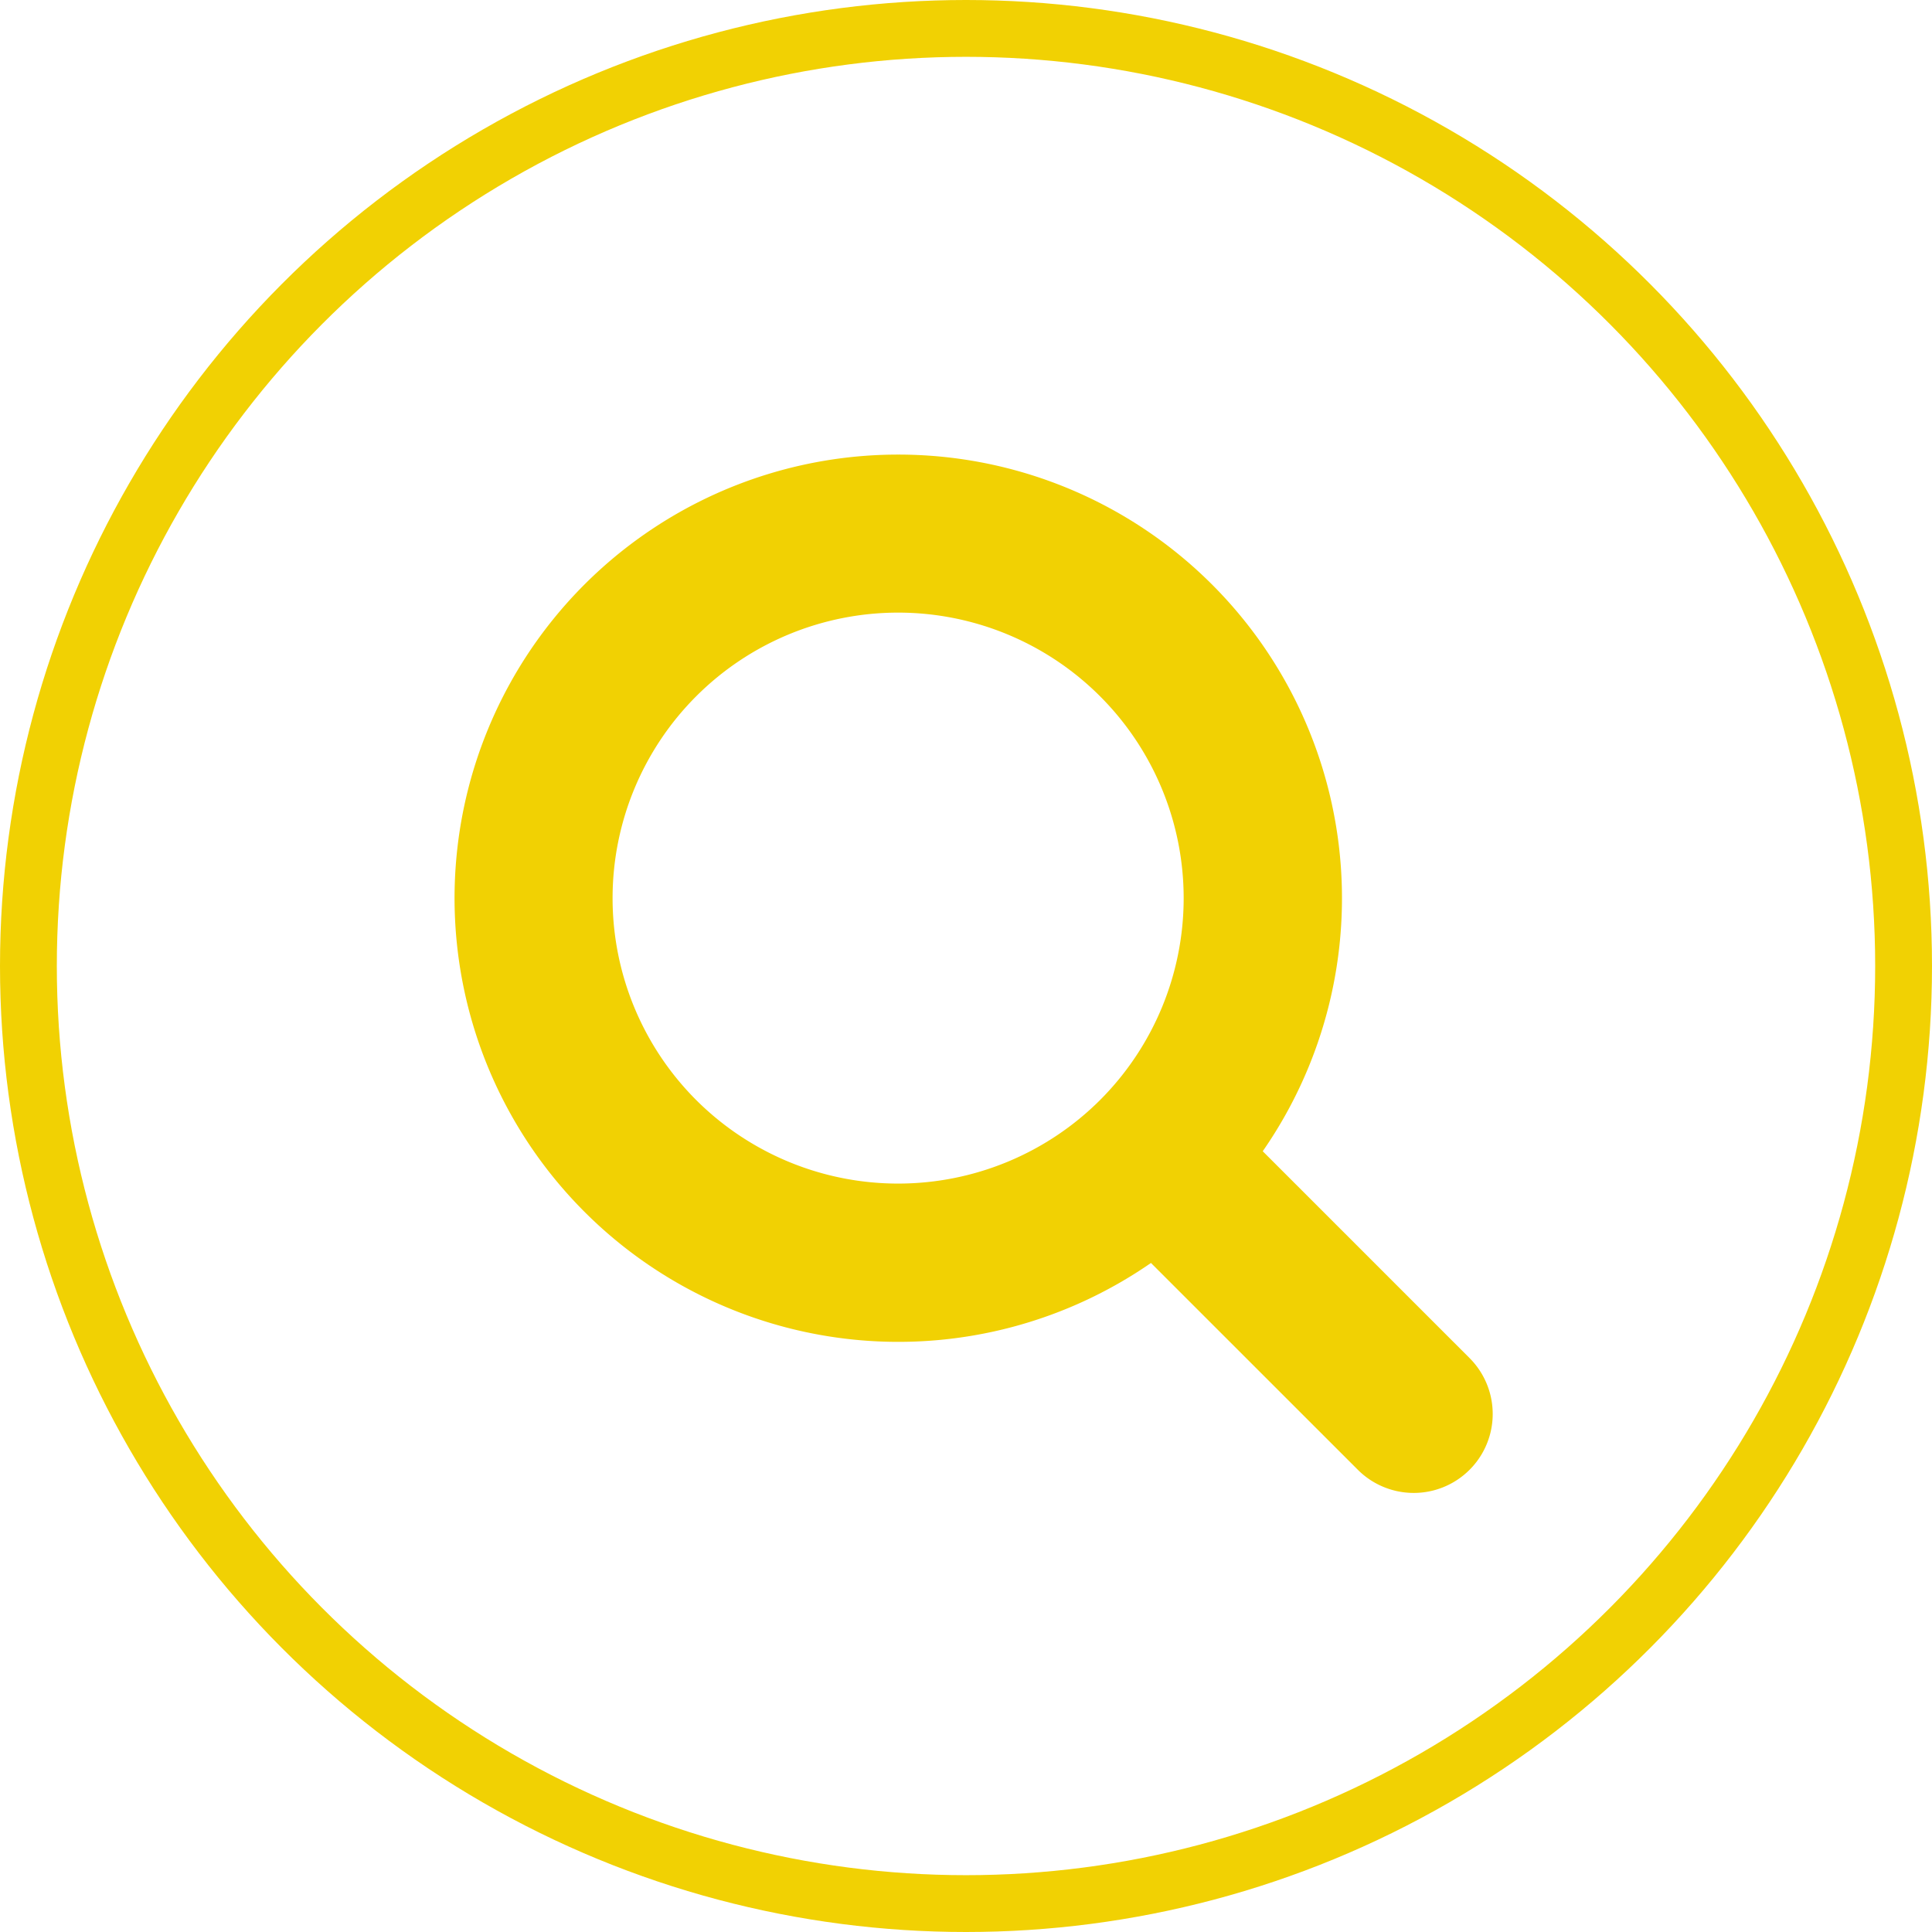 <svg xmlns="http://www.w3.org/2000/svg" xmlns:xlink="http://www.w3.org/1999/xlink" width="34" height="34" viewBox="0 0 34 34">
  <defs>
    <clipPath id="clip-path">
      <rect id="Rectangle_1898" data-name="Rectangle 1898" width="34" height="34" fill="#fff" stroke="#707070" stroke-width="1"/>
    </clipPath>
    <clipPath id="clip-path-2">
      <rect id="Rectangle_1897" data-name="Rectangle 1897" width="18.269" height="18.269" fill="#f1d103"/>
    </clipPath>
  </defs>
  <g id="Search" clip-path="url(#clip-path)">
    <g id="Ellipse_1" data-name="Ellipse 1" fill="none" stroke="#f1d103" stroke-width="1">
      <circle cx="17" cy="17" r="17" stroke="none"/>
      <circle cx="17" cy="17" r="16.5" fill="none"/>
    </g>
    <g id="Group_9301" data-name="Group 9301" transform="translate(8 8)" clip-path="url(#clip-path-2)">
      <path id="Path_6637" data-name="Path 6637" d="M17.862,15.9l-3.64-3.64A7.807,7.807,0,0,0,7.806,0a7.806,7.806,0,0,0-5.52,13.326,7.81,7.81,0,0,0,9.969.9l3.641,3.64A1.39,1.39,0,0,0,17.862,15.9M4.252,11.359a5.025,5.025,0,1,1,7.107,0,5.03,5.03,0,0,1-7.107,0" transform="translate(0 0)" fill="#f1d103"/>
    </g>
  </g>
</svg>
